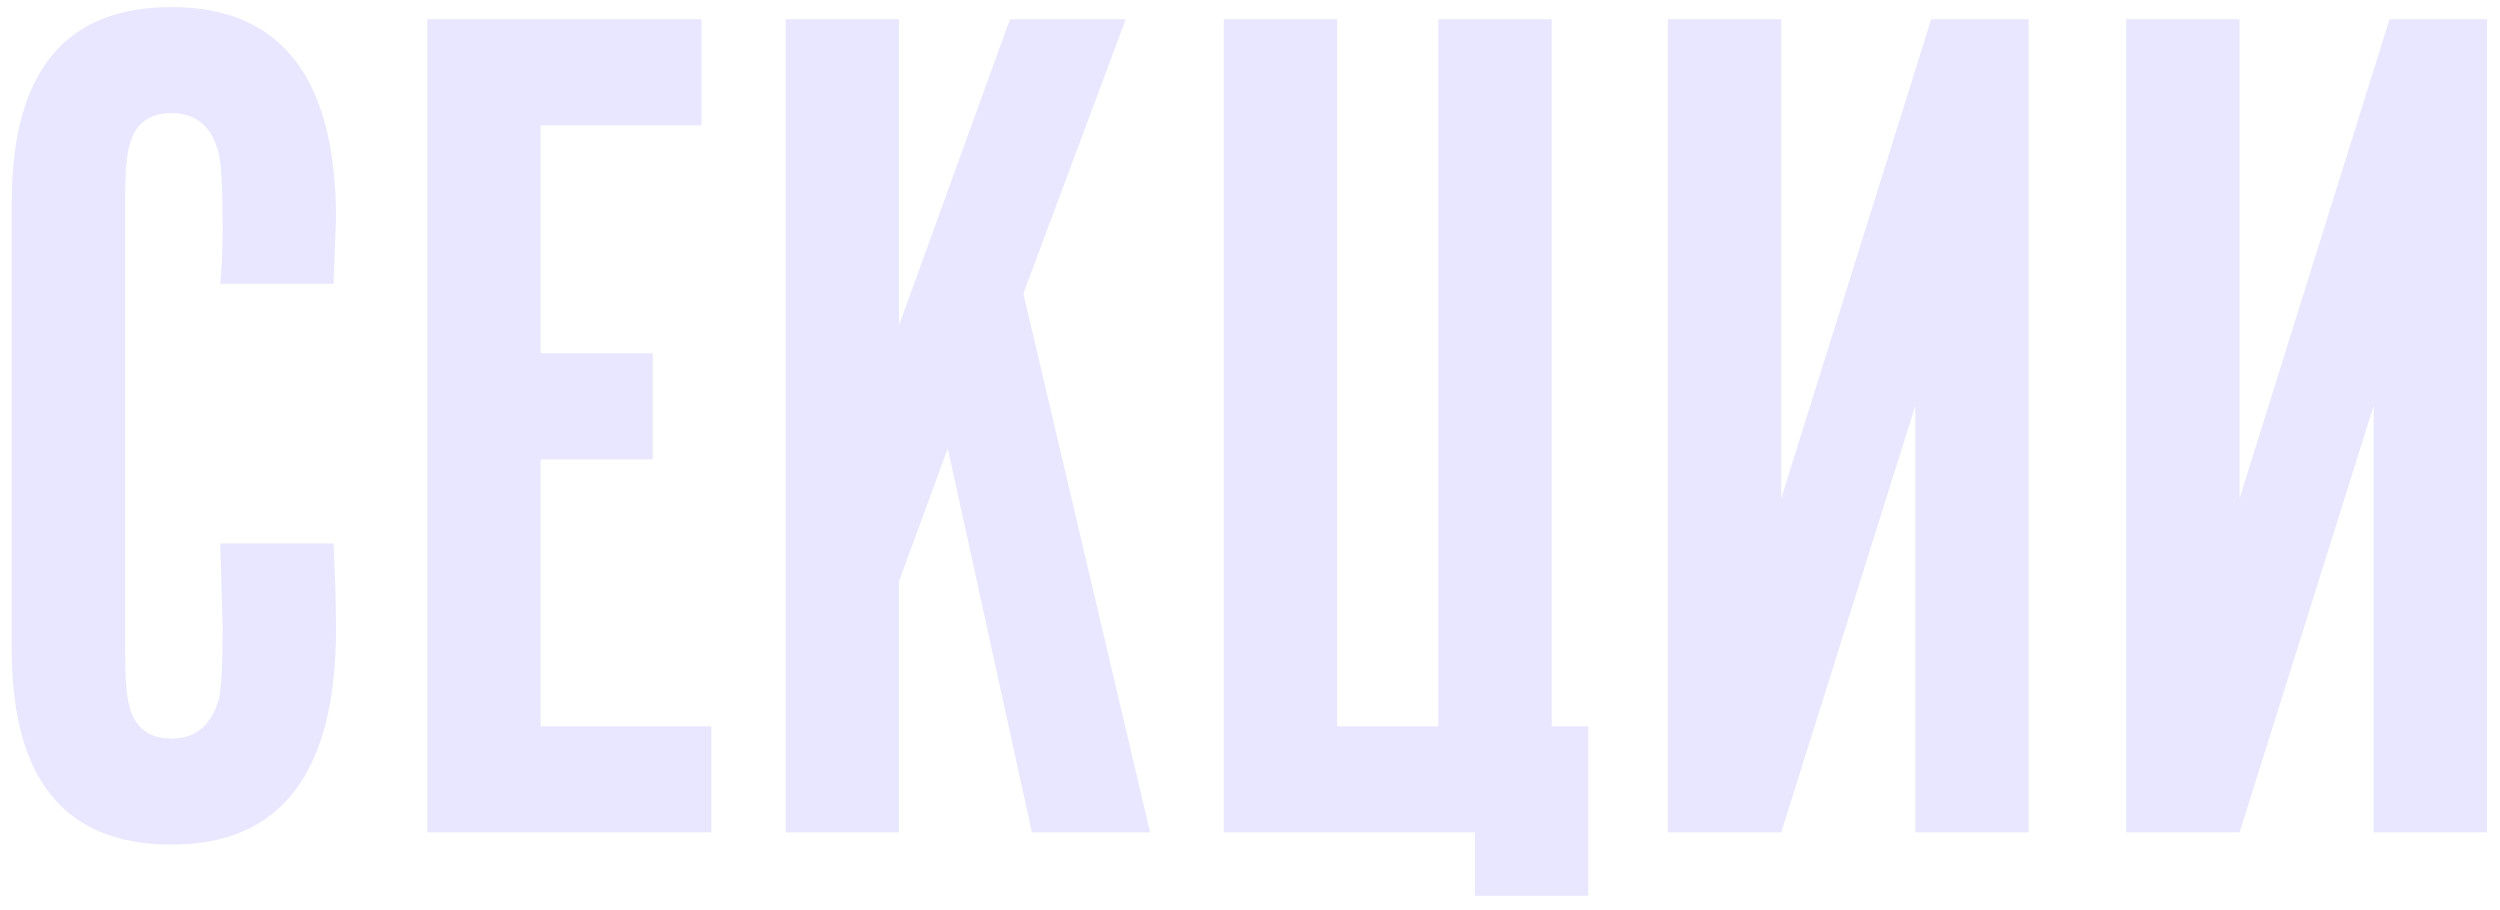 <?xml version="1.0" encoding="UTF-8"?> <svg xmlns="http://www.w3.org/2000/svg" width="162" height="59" viewBox="0 0 162 59" fill="none"> <path opacity="0.3" d="M14.27 35.218H21.617C21.722 37.325 21.775 39.168 21.775 40.748C21.775 50.07 18.22 54.731 11.11 54.731C4.21 54.731 0.761 50.518 0.761 42.091V13.098C0.761 4.671 4.21 0.458 11.11 0.458C18.22 0.458 21.775 5.04 21.775 14.204C21.775 14.152 21.722 15.547 21.617 18.391H14.27C14.375 17.233 14.428 16.021 14.428 14.757C14.428 12.335 14.349 10.755 14.191 10.017C13.769 8.226 12.742 7.331 11.11 7.331C9.688 7.331 8.792 7.989 8.424 9.306C8.213 9.885 8.108 11.149 8.108 13.098V42.091C8.108 44.04 8.213 45.304 8.424 45.883C8.792 47.2 9.688 47.858 11.11 47.858C12.69 47.858 13.717 46.989 14.191 45.251C14.349 44.514 14.428 42.986 14.428 40.669C14.428 40.511 14.375 38.694 14.27 35.218ZM27.687 1.248H45.462V8.121H35.034V22.894H42.302V29.767H35.034V47.068H46.094V53.941H27.687V1.248ZM66.314 19.023L74.53 53.941H66.867L61.416 29.056L58.256 37.667V53.941H50.909V1.248H58.256V21.077L65.445 1.248H72.95L66.314 19.023ZM79.3 53.941V1.248H86.647V47.068H93.204V1.248H100.551V47.068H102.921V58.049H95.574V53.941H79.3ZM115.423 1.248V32.295L125.14 1.248H131.46V53.941H124.113V26.291L115.423 53.941H108.076V1.248H115.423ZM145.125 1.248V32.295L154.842 1.248H161.162V53.941H153.815V26.291L145.125 53.941H137.778V1.248H145.125Z" fill="#B1AFFF"></path> </svg> 